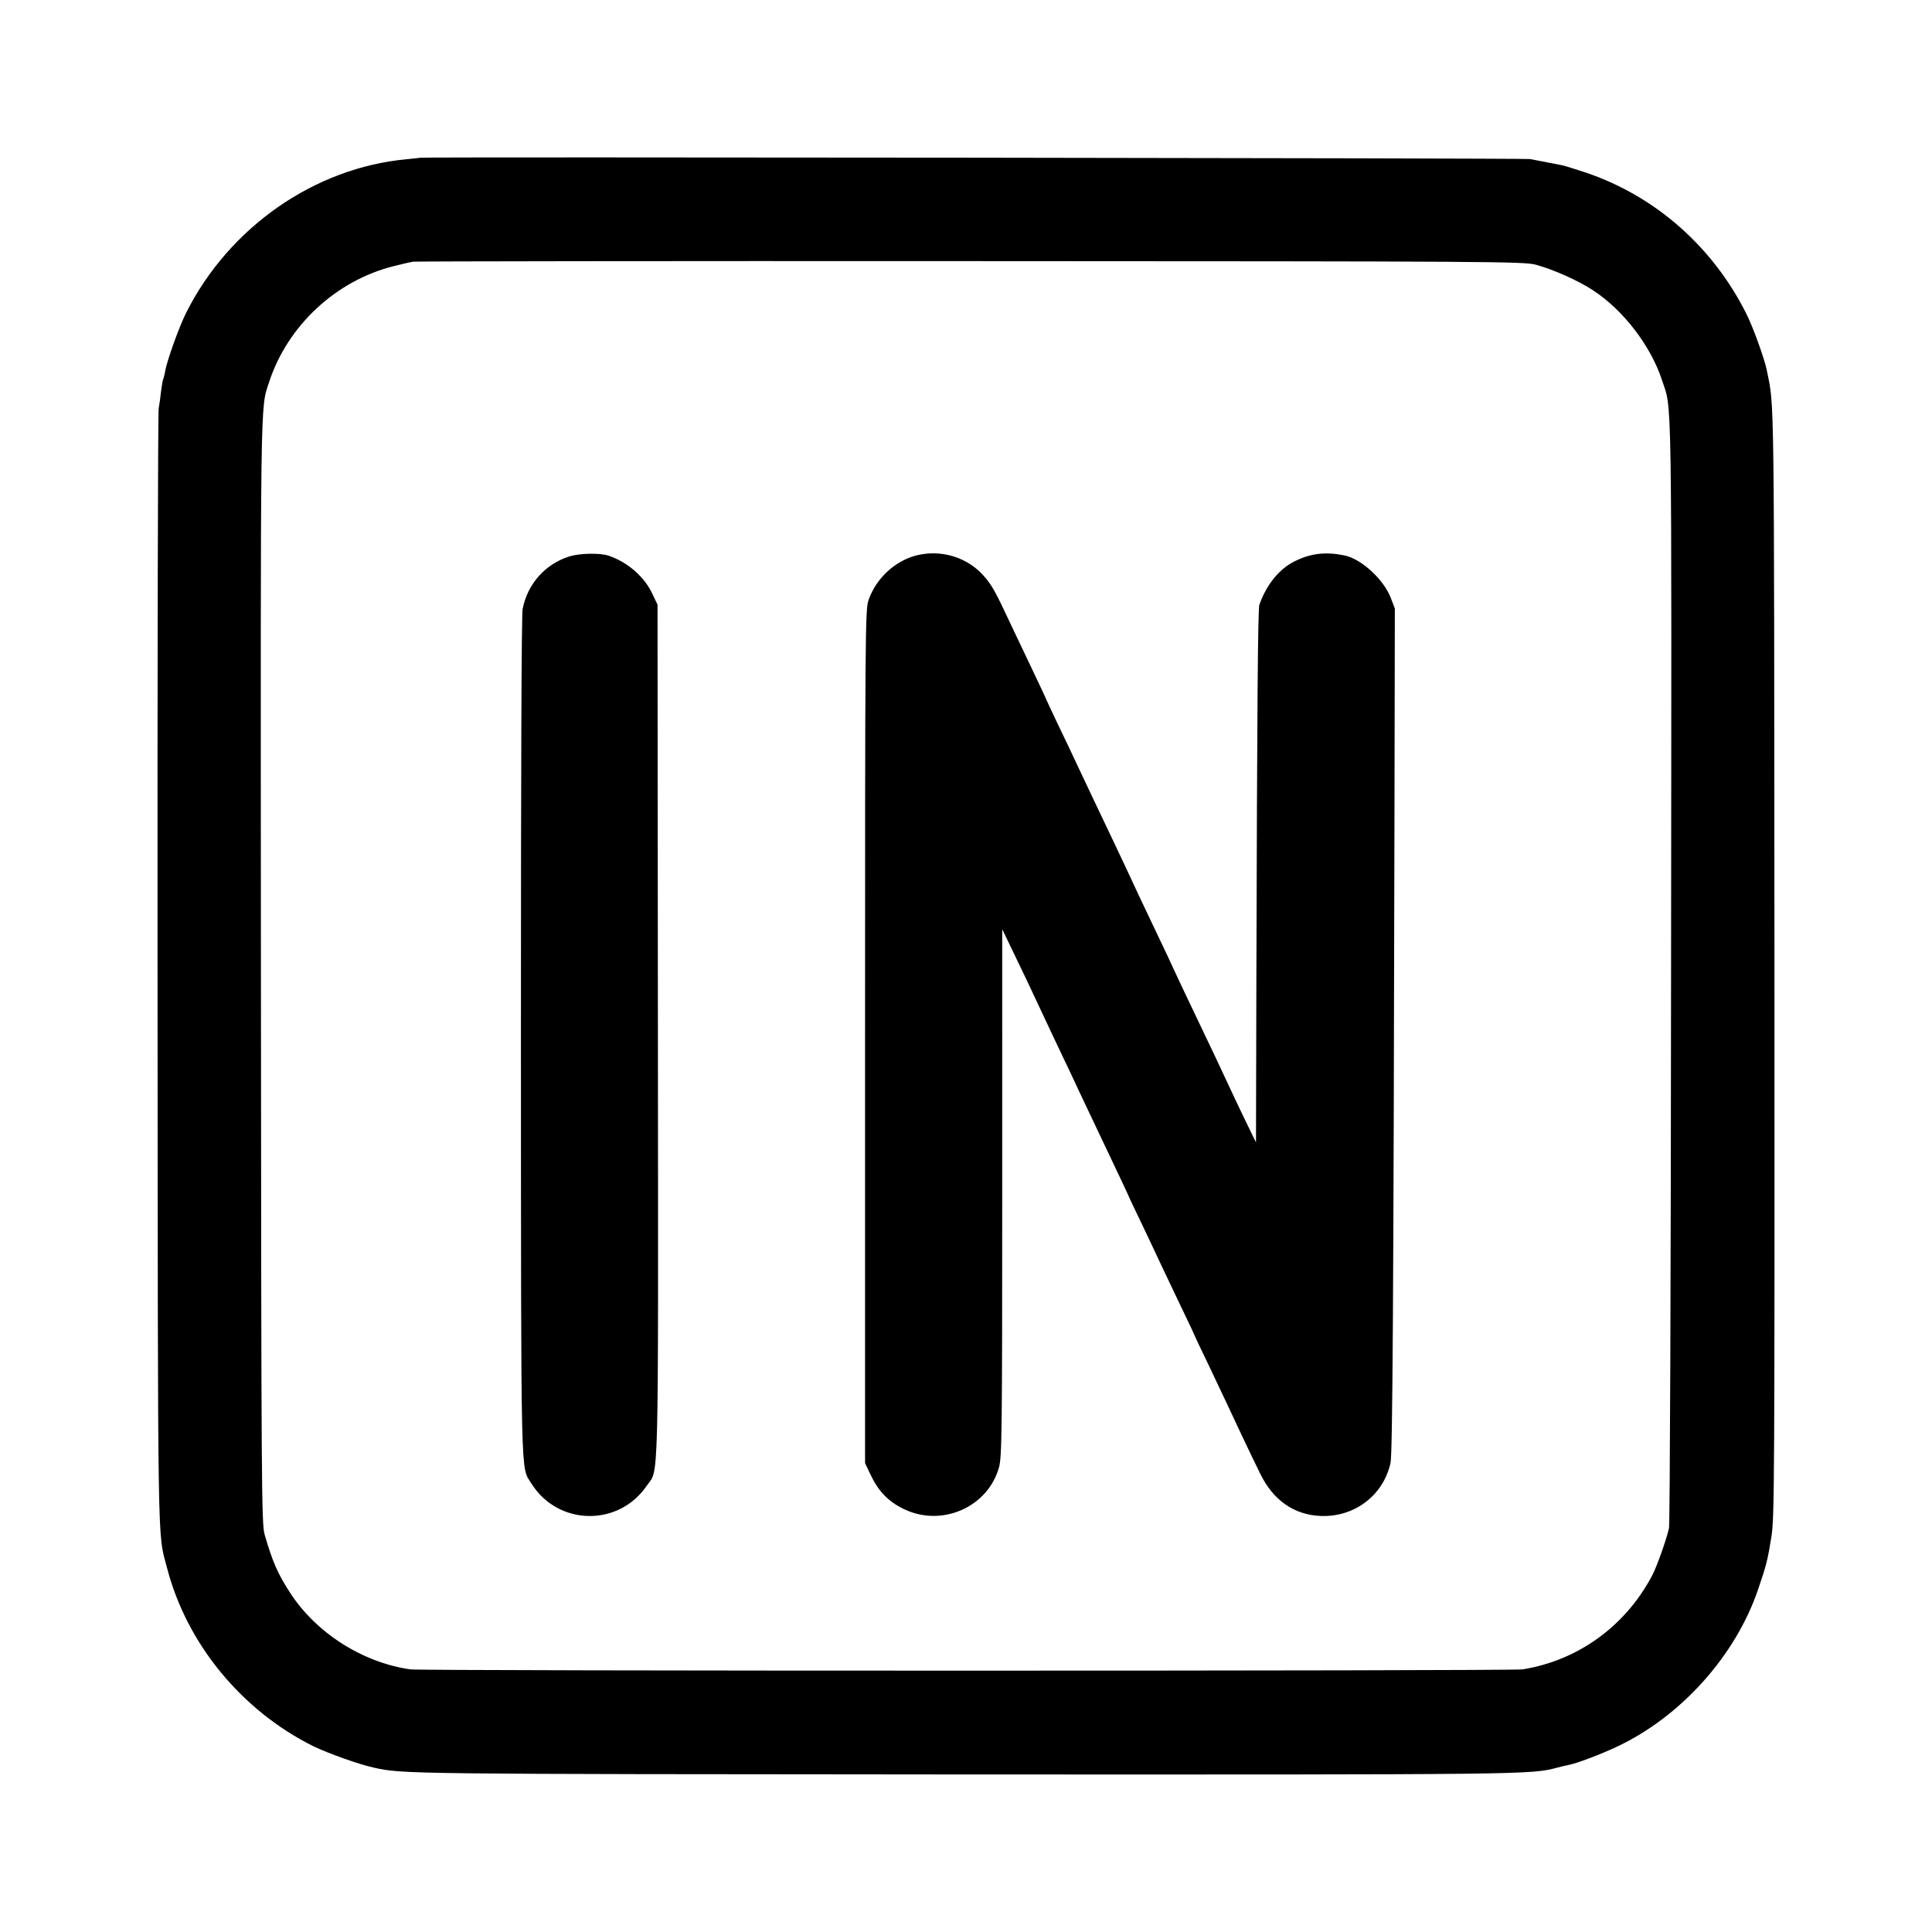 <svg version="1" xmlns="http://www.w3.org/2000/svg" width="1365.333" height="1365.333" viewBox="0 0 1024 1024"><path d="M222.7 83.6c-.1.1-3.4.4-7.2.8-48.8 4.5-94 36-116.8 81.3-3.8 7.6-10.2 25.4-11.2 31.2-.3 1.9-.8 3.7-1 4.1-.3.4-.7 3.2-1.1 6.1-.3 3-.9 7.2-1.3 9.4s-.7 136.3-.6 298c.2 316.4-.1 296.8 5 316.4 10.4 40.3 39.6 75.8 77.7 94.7 7.7 3.7 24.1 9.6 32 11.3 15.2 3.4 16.7 3.4 311.7 3.6 301.3.1 301.6.1 315.4-3.6 2.3-.6 5.2-1.3 6.4-1.5 4.1-.8 16.6-5.5 25.3-9.6 34-16 62.9-48.3 74.8-83.3 4.4-12.8 5.1-15.6 7.1-28.1 1.6-10.4 1.7-28.1 1.6-304.5-.2-309.2 0-293.4-4-313.4-1.2-6.2-7.5-23.6-11-30.4-17.8-35.4-48-62-84.6-74.5-5.7-1.9-11.5-3.7-12.9-4-9-1.7-14.8-2.9-17-3.3-2.3-.5-587.7-1.2-588.3-.7zM814 140.3c9.5 2.6 22.5 8.4 30.4 13.6 16 10.5 30.5 29.3 36.5 47.6 5.4 16.6 5.1-3.6 4.8 313-.1 160.6-.6 293.6-1.1 295.5-1.5 6.5-6.5 20.5-9 25.2-14.2 26.8-39.3 44.9-68.6 49.6-5.8.9-582.9.9-589.5 0-25.3-3.6-50-19.3-63.8-40.7-6.5-10-9.2-16.2-13.4-30.6-1.7-5.7-1.8-22.7-2-298-.2-311-.4-298.5 4.3-312.9 9.8-30 35.4-53.8 65.9-61.5 4.4-1.1 9.1-2.2 10.5-2.4 1.4-.2 134.3-.4 295.5-.3 277.3.1 293.3.2 299.5 1.9z"/><path d="M301.8 294.9c-12.9 4.1-22.2 14.6-24.8 27.9-.6 3.5-.9 83-.9 227 .1 240.5-.2 227.2 5.5 236.4 14 22.5 46.1 23.2 61.1 1.4 6.6-9.7 6.2 8.5 6-240.6l-.2-226.5-2.7-5.7c-4.2-9.1-13.2-16.9-23.3-20.3-4.6-1.5-15.1-1.3-20.7.4zM488.5 293.8c-12.6 2-24 12-28.2 24.4-1.7 5-1.8 17-1.8 231.3v226l3.1 6.5c4 8.4 9.3 13.9 17.4 17.8 20.1 9.8 44.6-.9 50.5-22.1 1.5-5.5 1.7-17.8 1.7-145.6V492.5l6.5 13.5c3.6 7.4 9.6 20 13.3 28 3.7 8 9.3 19.7 12.3 26.1 3.1 6.4 6.9 14.5 8.5 18 1.7 3.5 8.2 17.4 14.6 30.8 6.4 13.4 11.6 24.5 11.6 24.6 0 .2 3.4 7.4 7.6 16.1 4.2 8.8 8.7 18.4 10.1 21.4 1.4 3 5.9 12.4 9.9 20.8 4.1 8.5 7.4 15.5 7.4 15.7 0 .1 3.3 7.2 7.4 15.6 4 8.5 8.5 17.9 9.9 20.9 2.8 6.1 12.6 26.9 17.6 37 6.8 14.1 17.9 21.9 32.1 22.5 17.9.7 33.2-10.9 37-28.1 1.1-4.8 1.6-87.6 2.1-342.9l.2-110-2.2-5.7c-3.8-9.8-15.6-20.6-24.5-22.4-10.1-2.1-18.1-1.1-26.6 3.2-8 4-14.7 12.2-18.5 22.9-.8 2.1-1.2 52.6-1.6 200l-.2 85-5.6-11.5c-3.1-6.3-7.1-14.9-9-19-3.2-7-8.4-17.9-21.1-44.5-2.9-6.1-6.5-13.7-8-17-1.5-3.3-5.1-11-8-17-8.6-18-13.1-27.6-16.5-35-3.3-7-8.5-18.1-18.5-39-2.9-6.1-6.7-14.2-8.5-18-1.8-3.9-6.2-13.2-9.9-20.8-3.6-7.7-6.6-14-6.6-14.2 0-.1-3.2-6.9-7.1-15.1-3.9-8.2-9.1-19.2-11.6-24.4-7.7-16.5-9.7-20.1-14-24.9-8-9-20.5-13.4-32.8-11.3z"/></svg>